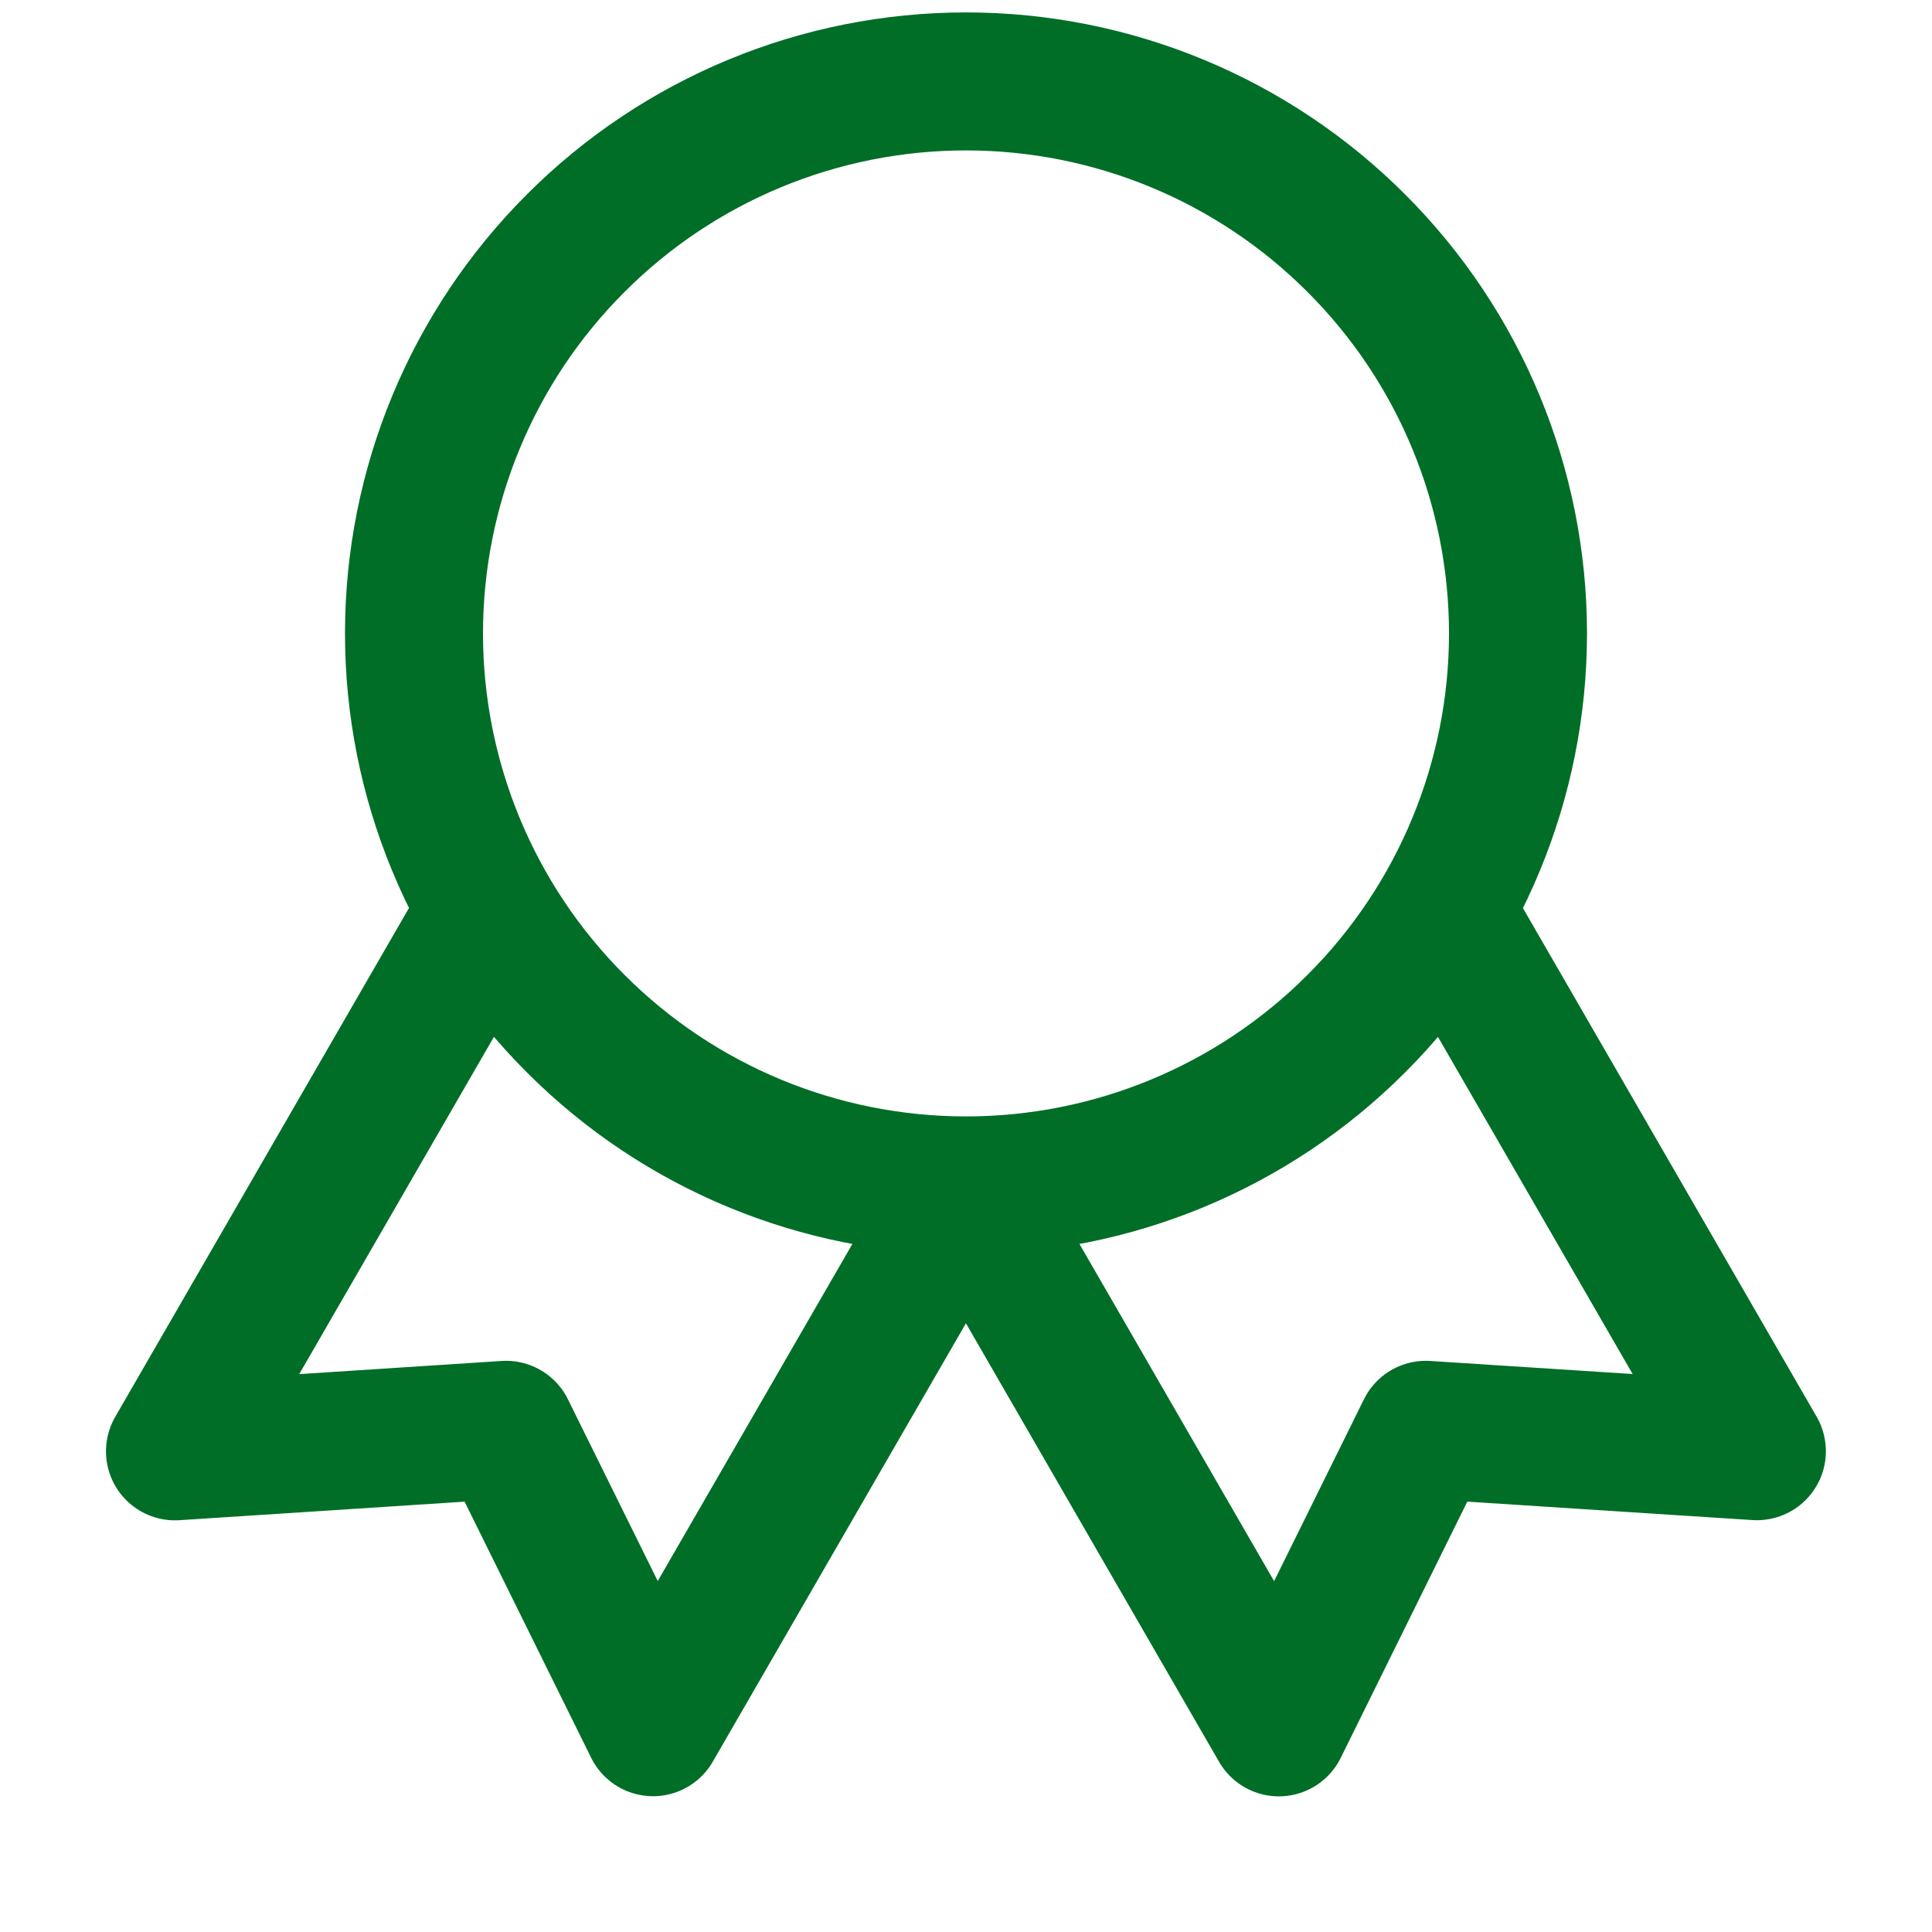 <svg xmlns="http://www.w3.org/2000/svg" width="14" height="14" viewBox="0 0 14 14" fill="none"><path d="M7 8.59C5.939 8.59 4.922 8.169 4.172 7.418C3.421 6.668 3 5.651 3 4.59C3 3.529 3.421 2.512 4.172 1.762C4.922 1.011 5.939 0.59 7 0.59C8.061 0.59 9.078 1.011 9.828 1.762C10.579 2.512 11 3.529 11 4.59C11 5.651 10.579 6.668 9.828 7.418C9.078 8.169 8.061 8.59 7 8.59ZM7 8.59L9.267 12.517L10.332 10.361L12.731 10.516L10.464 6.59M3.535 6.59L1.268 10.517L3.667 10.361L4.732 12.516L6.999 8.59" stroke="#006E27" stroke-linecap="round" stroke-linejoin="round"></path></svg>
